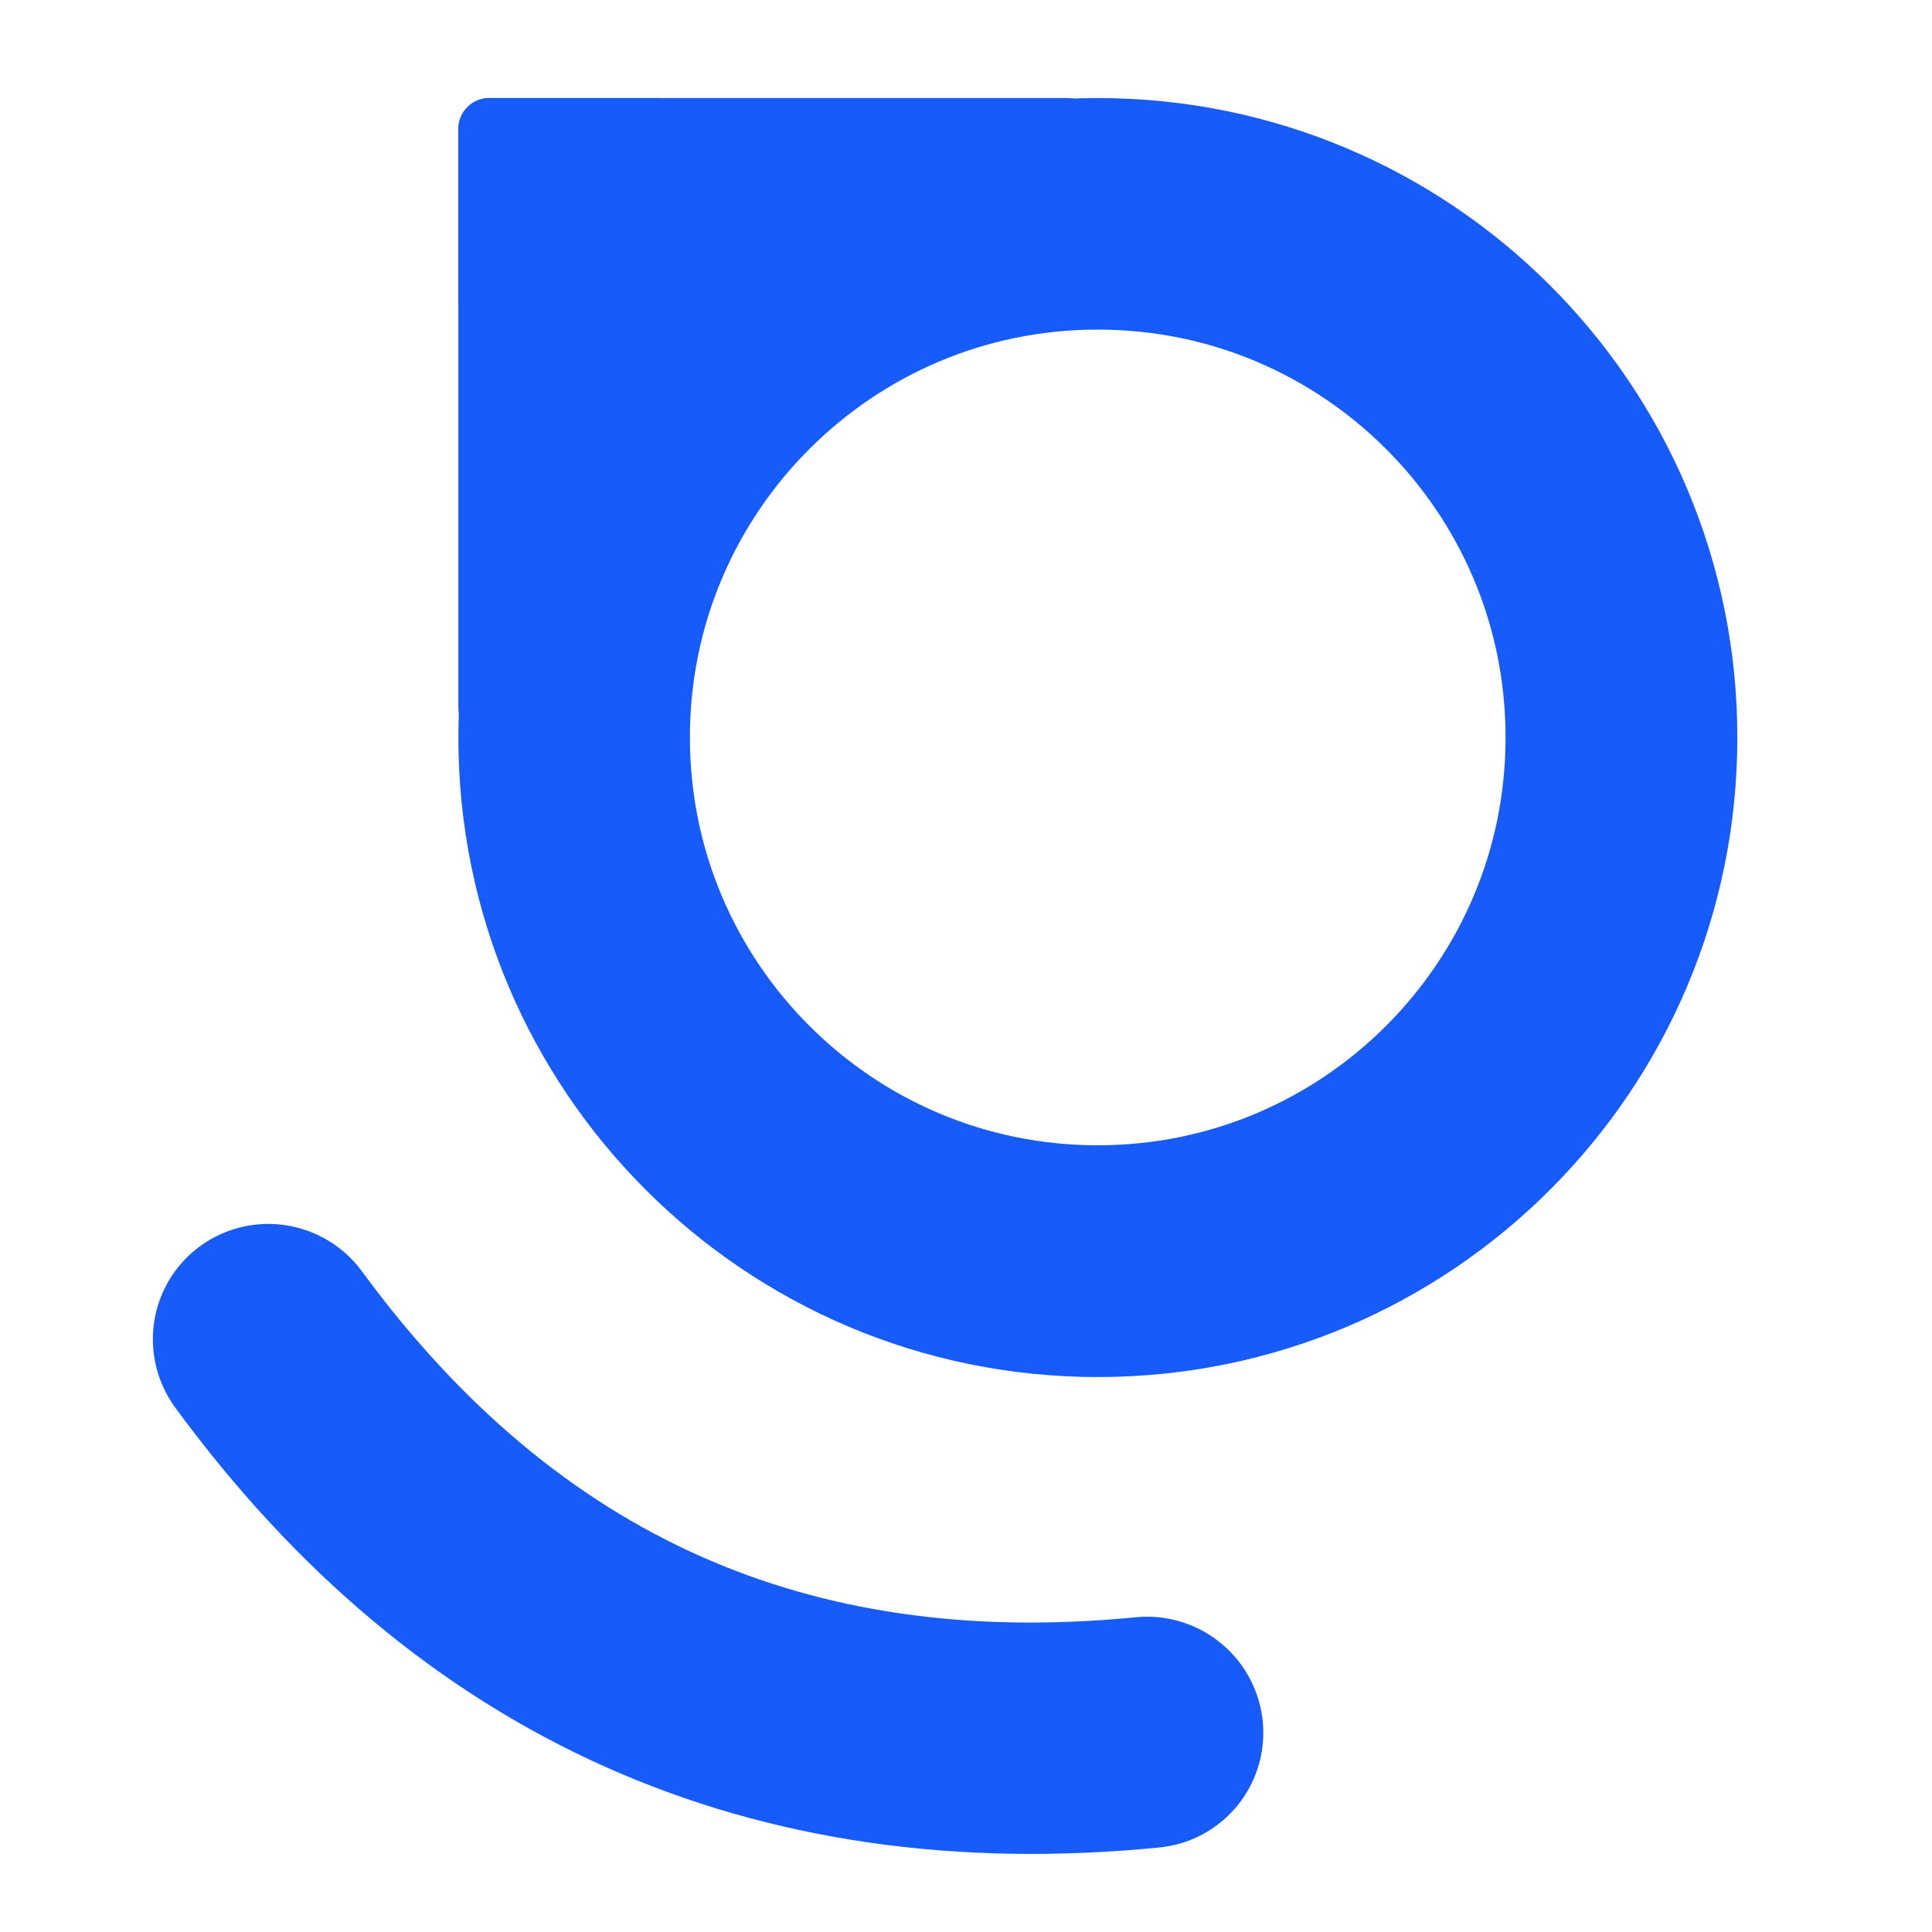 <svg xmlns="http://www.w3.org/2000/svg" xmlns:xlink="http://www.w3.org/1999/xlink" width="500" zoomAndPan="magnify" viewBox="0 0 375 375" height="500" preserveAspectRatio="xMidYMid meet" version="1.2"><defs><clipPath id="eeea567c97"><path d="M 88.969 19.035 L 337.219 19.035 L 337.219 267.285 L 88.969 267.285 Z M 88.969 19.035 "/></clipPath><clipPath id="8d2f0994d2"><path d="M 213.094 19.035 C 144.539 19.035 88.969 74.605 88.969 143.16 C 88.969 211.711 144.539 267.285 213.094 267.285 C 281.645 267.285 337.219 211.711 337.219 143.16 C 337.219 74.605 281.645 19.035 213.094 19.035 Z M 213.094 19.035 "/></clipPath><clipPath id="b67874991a"><path d="M 88.969 19.035 L 213.363 19.035 L 213.363 63.824 L 88.969 63.824 Z M 88.969 19.035 "/></clipPath><clipPath id="4745b4368f"><path d="M 94.969 19.035 L 207.234 19.035 C 210.547 19.035 213.234 21.719 213.234 25.035 L 213.234 57.824 C 213.234 61.137 210.547 63.824 207.234 63.824 L 94.969 63.824 C 91.656 63.824 88.969 61.137 88.969 57.824 L 88.969 25.035 C 88.969 21.719 91.656 19.035 94.969 19.035 Z M 94.969 19.035 "/></clipPath><clipPath id="8f88e2f17f"><path d="M 88.961 19.027 L 133.75 19.027 L 133.75 143.422 L 88.961 143.422 Z M 88.961 19.027 "/></clipPath><clipPath id="300dd85c3f"><path d="M 133.75 25.027 L 133.75 137.293 C 133.75 140.609 131.066 143.293 127.75 143.293 L 94.961 143.293 C 91.648 143.293 88.961 140.609 88.961 137.293 L 88.961 25.027 C 88.961 21.715 91.648 19.027 94.961 19.027 L 127.75 19.027 C 131.066 19.027 133.75 21.715 133.75 25.027 Z M 133.75 25.027 "/></clipPath></defs><g id="dc21081f98"><g clip-rule="nonzero" clip-path="url(#eeea567c97)"><g clip-rule="nonzero" clip-path="url(#8d2f0994d2)"><path style="fill:none;stroke-width:120;stroke-linecap:butt;stroke-linejoin:miter;stroke:#175cfb;stroke-opacity:1;stroke-miterlimit:4;" d="M 165.688 0.002 C 74.179 0.002 0.001 74.18 0.001 165.69 C 0.001 257.194 74.179 331.377 165.688 331.377 C 257.193 331.377 331.376 257.194 331.376 165.69 C 331.376 74.18 257.193 0.002 165.688 0.002 Z M 165.688 0.002 " transform="matrix(0.749,0,0,0.749,88.968,19.034)"/></g></g><path style="fill:none;stroke-width:60;stroke-linecap:round;stroke-linejoin:miter;stroke:#175cfb;stroke-opacity:1;stroke-miterlimit:4;" d="M 42.426 65.581 C 125.434 18.121 208.444 18.144 291.454 65.634 " transform="matrix(-0.685,-0.306,0.304,-0.683,231.847,394.028)"/><g clip-rule="nonzero" clip-path="url(#b67874991a)"><g clip-rule="nonzero" clip-path="url(#4745b4368f)"><path style=" stroke:none;fill-rule:nonzero;fill:#175cfb;fill-opacity:1;" d="M 88.969 19.035 L 213.188 19.035 L 213.188 63.824 L 88.969 63.824 Z M 88.969 19.035 "/></g></g><g clip-rule="nonzero" clip-path="url(#8f88e2f17f)"><g clip-rule="nonzero" clip-path="url(#300dd85c3f)"><path style=" stroke:none;fill-rule:nonzero;fill:#175cfb;fill-opacity:1;" d="M 133.75 19.027 L 133.75 143.246 L 88.961 143.246 L 88.961 19.027 Z M 133.75 19.027 "/></g></g></g></svg>
